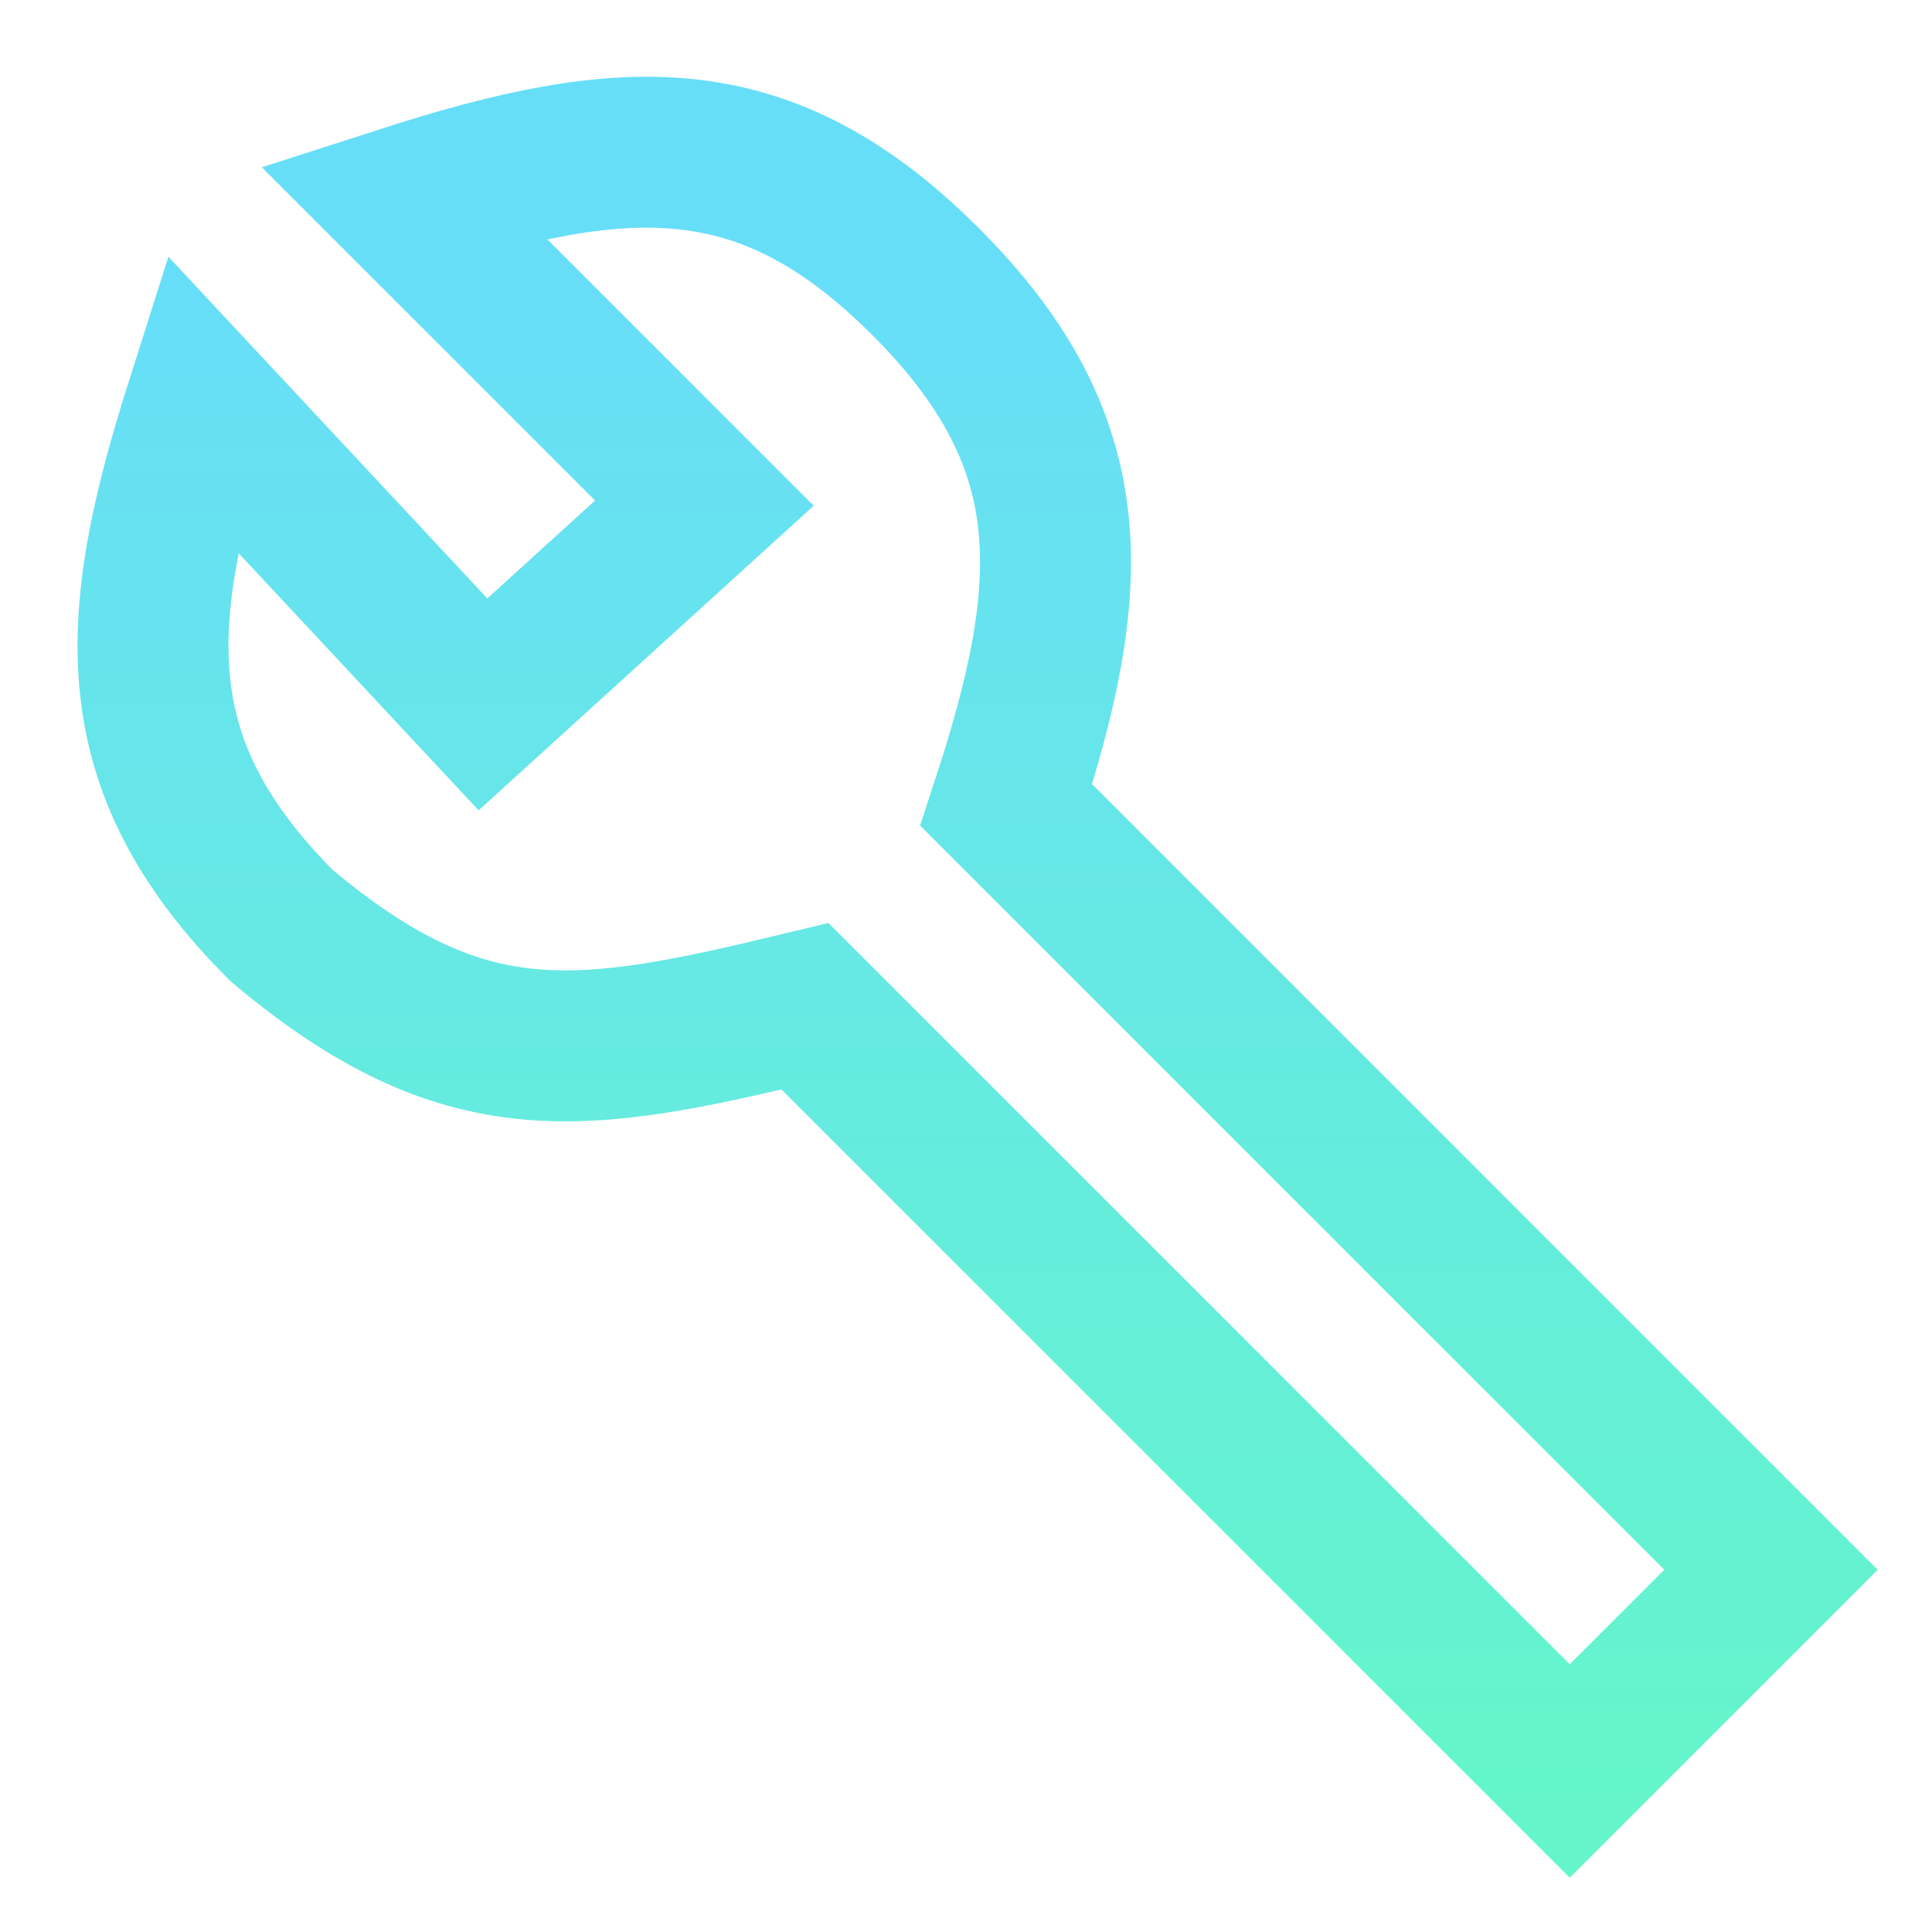 <svg width="32" height="32" viewBox="0 0 32 32" fill="none" xmlns="http://www.w3.org/2000/svg">
<path d="M26 29.333L13.333 16.667C9.618 17.563 7.711 17.888 4.667 15.333C2 12.667 2.181 10.29 3.333 6.667L8 11.667L11.667 8.333L6.667 3.333C10.336 2.15 12.667 2 15.333 4.667C18 7.333 17.859 9.702 16.667 13.333L29.333 26L26 29.333Z" stroke="url(#paint0_linear_1_21)" stroke-width="2.5"/>
<defs>
<linearGradient id="paint0_linear_1_21" x1="15.024" y1="4.871" x2="15.024" y2="29.882" gradientUnits="userSpaceOnUse">
<stop stop-color="#67DEF8"/>
<stop offset="1" stop-color="#64F6CA"/>
</linearGradient>
</defs>
</svg>
